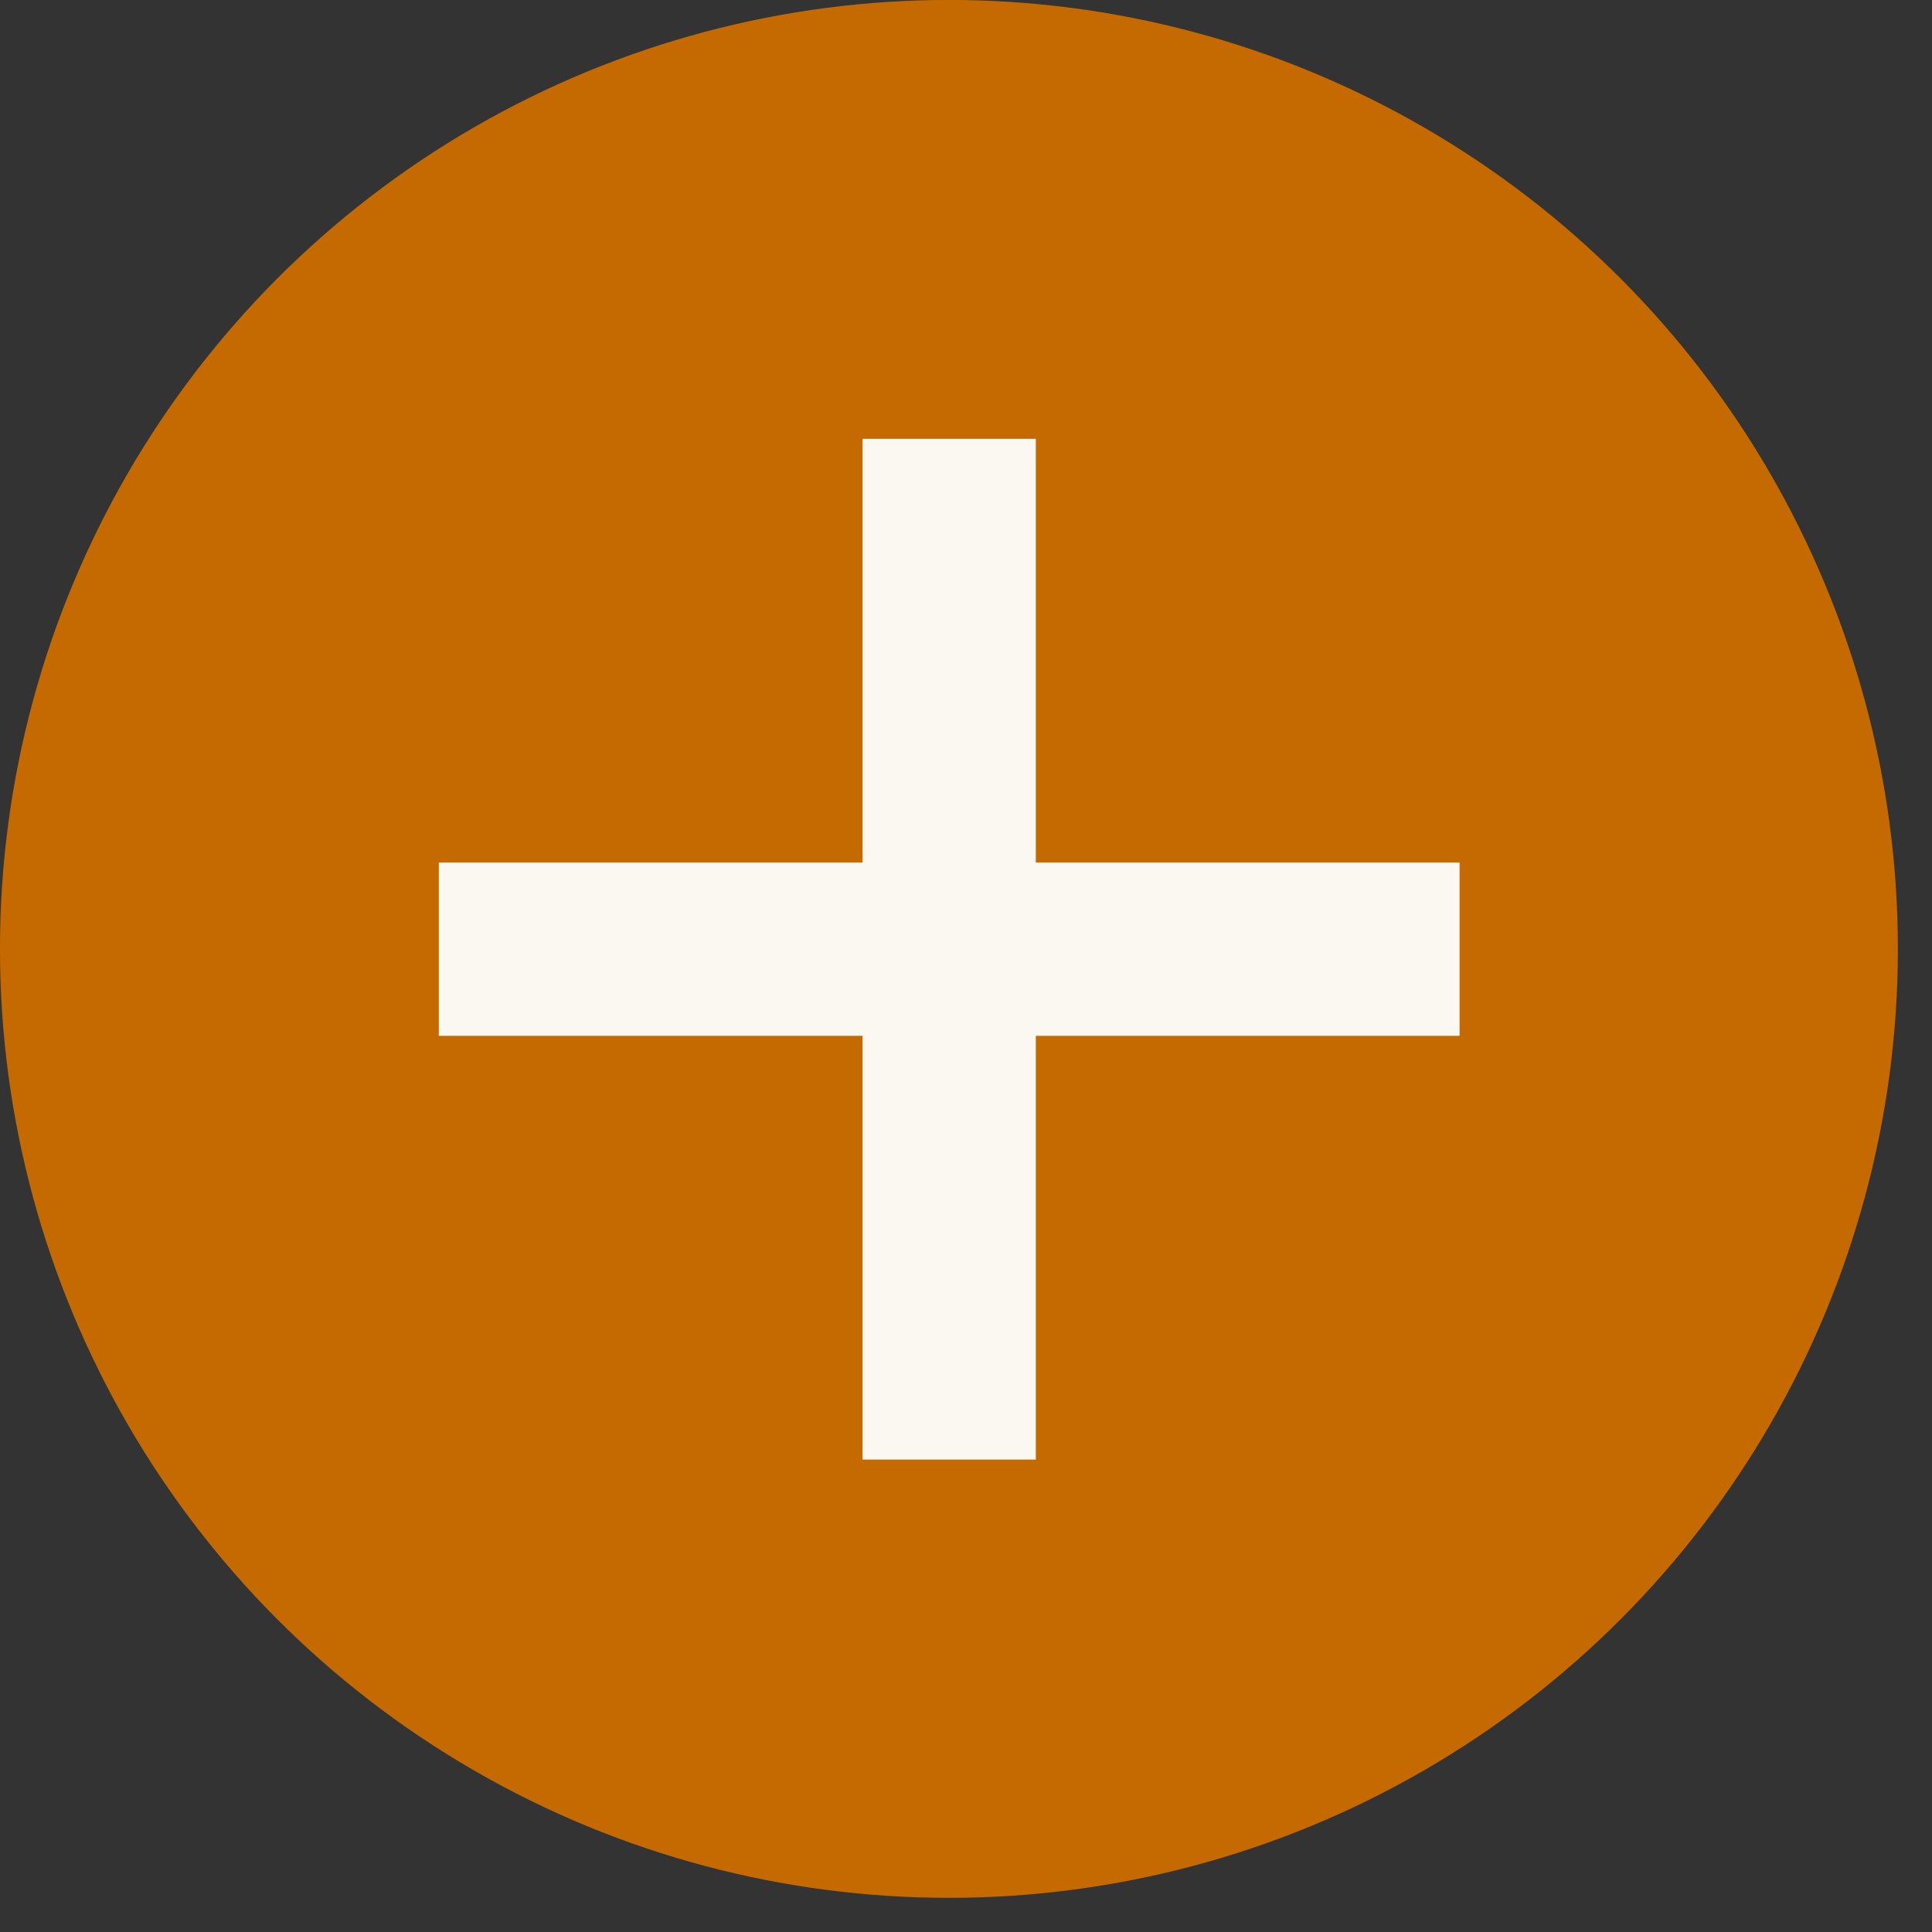 <?xml version="1.0" encoding="UTF-8" standalone="no"?><!DOCTYPE svg PUBLIC "-//W3C//DTD SVG 1.1//EN" "http://www.w3.org/Graphics/SVG/1.1/DTD/svg11.dtd"><svg width="46px" height="46px" version="1.1" xmlns="http://www.w3.org/2000/svg" xmlns:xlink="http://www.w3.org/1999/xlink" xml:space="preserve" xmlns:serif="http://www.serif.com/" style="fill-rule:evenodd;clip-rule:evenodd;stroke-linejoin:round;stroke-miterlimit:2;"><rect width="100%" height="100%" fill="#333333" stroke="none"/><g transform="matrix(0.226,0,0,0.226,0,0)"><g transform="matrix(1.628,0,0,1.628,-9.046,-16.919)"><circle cx="66.964" cy="71.798" r="61.409" style="fill:#c46a00;"/></g><g transform="matrix(1,0,0,1,-0.793,-2.255)"><rect x="91.666" y="48.485" width="18.254" height="107.54" style="fill:#fbf8f1;"/></g><g transform="matrix(6.12323e-17,1,-1,6.12323e-17,202.255,-0.793)"><rect x="91.666" y="48.485" width="18.254" height="107.54" style="fill:#fbf8f1;"/></g></g></svg>